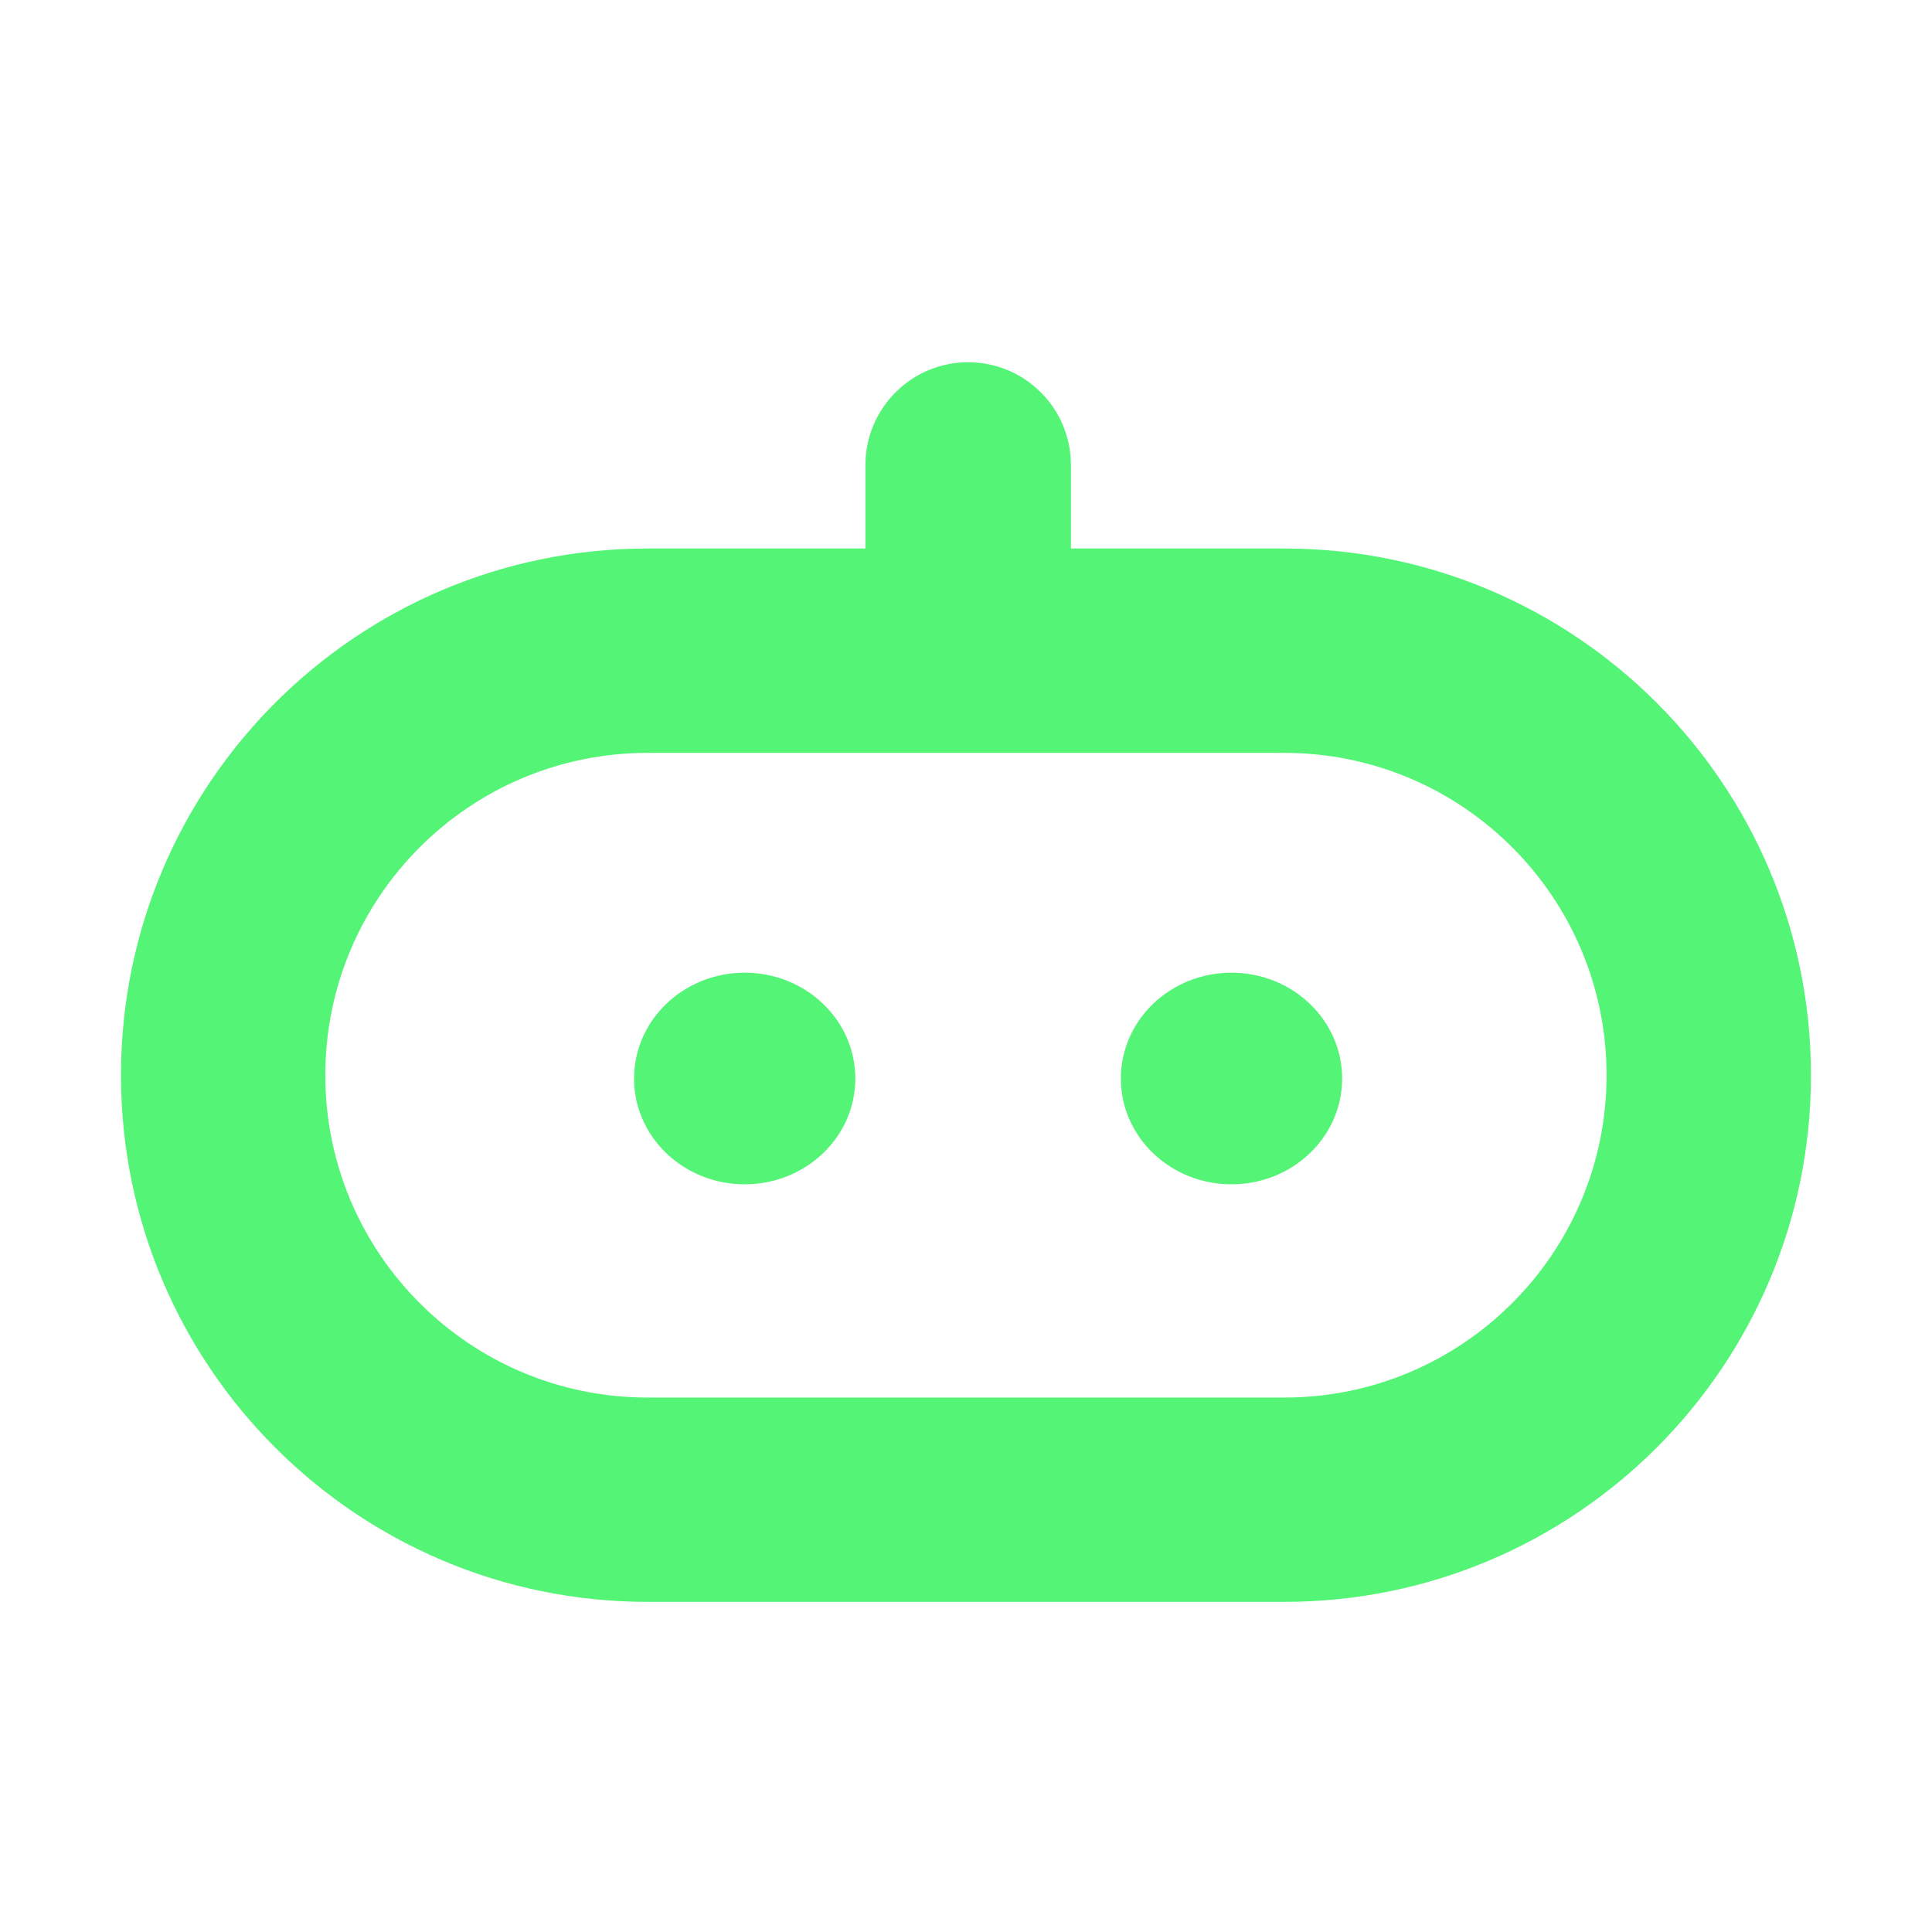 <svg width="32" height="32" viewBox="0 0 32 32" fill="none" xmlns="http://www.w3.org/2000/svg">
<path fill-rule="evenodd" clip-rule="evenodd" d="M16.036 6C15.096 6 14.334 6.763 14.334 7.703V9.085H10.727C5.91 9.085 2.004 12.991 2.004 17.809C2.004 22.627 5.91 26.532 10.727 26.532H21.271C26.089 26.532 29.995 22.627 29.995 17.809C29.995 12.991 26.089 9.085 21.271 9.085H17.738V7.703C17.738 6.763 16.976 6 16.036 6ZM5.388 17.809C5.388 14.86 7.779 12.47 10.727 12.47H21.271C24.22 12.47 26.61 14.86 26.61 17.809C26.61 20.757 24.22 23.148 21.271 23.148H10.727C7.779 23.148 5.388 20.757 5.388 17.809ZM14.167 17.864C14.167 18.832 13.347 19.616 12.335 19.616C11.322 19.616 10.502 18.832 10.502 17.864C10.502 16.896 11.322 16.111 12.335 16.111C13.347 16.111 14.167 16.896 14.167 17.864ZM20.397 19.616C21.409 19.616 22.23 18.832 22.23 17.864C22.23 16.896 21.409 16.111 20.397 16.111C19.385 16.111 18.565 16.896 18.565 17.864C18.565 18.832 19.385 19.616 20.397 19.616Z" fill="#54F477"/>
</svg>
